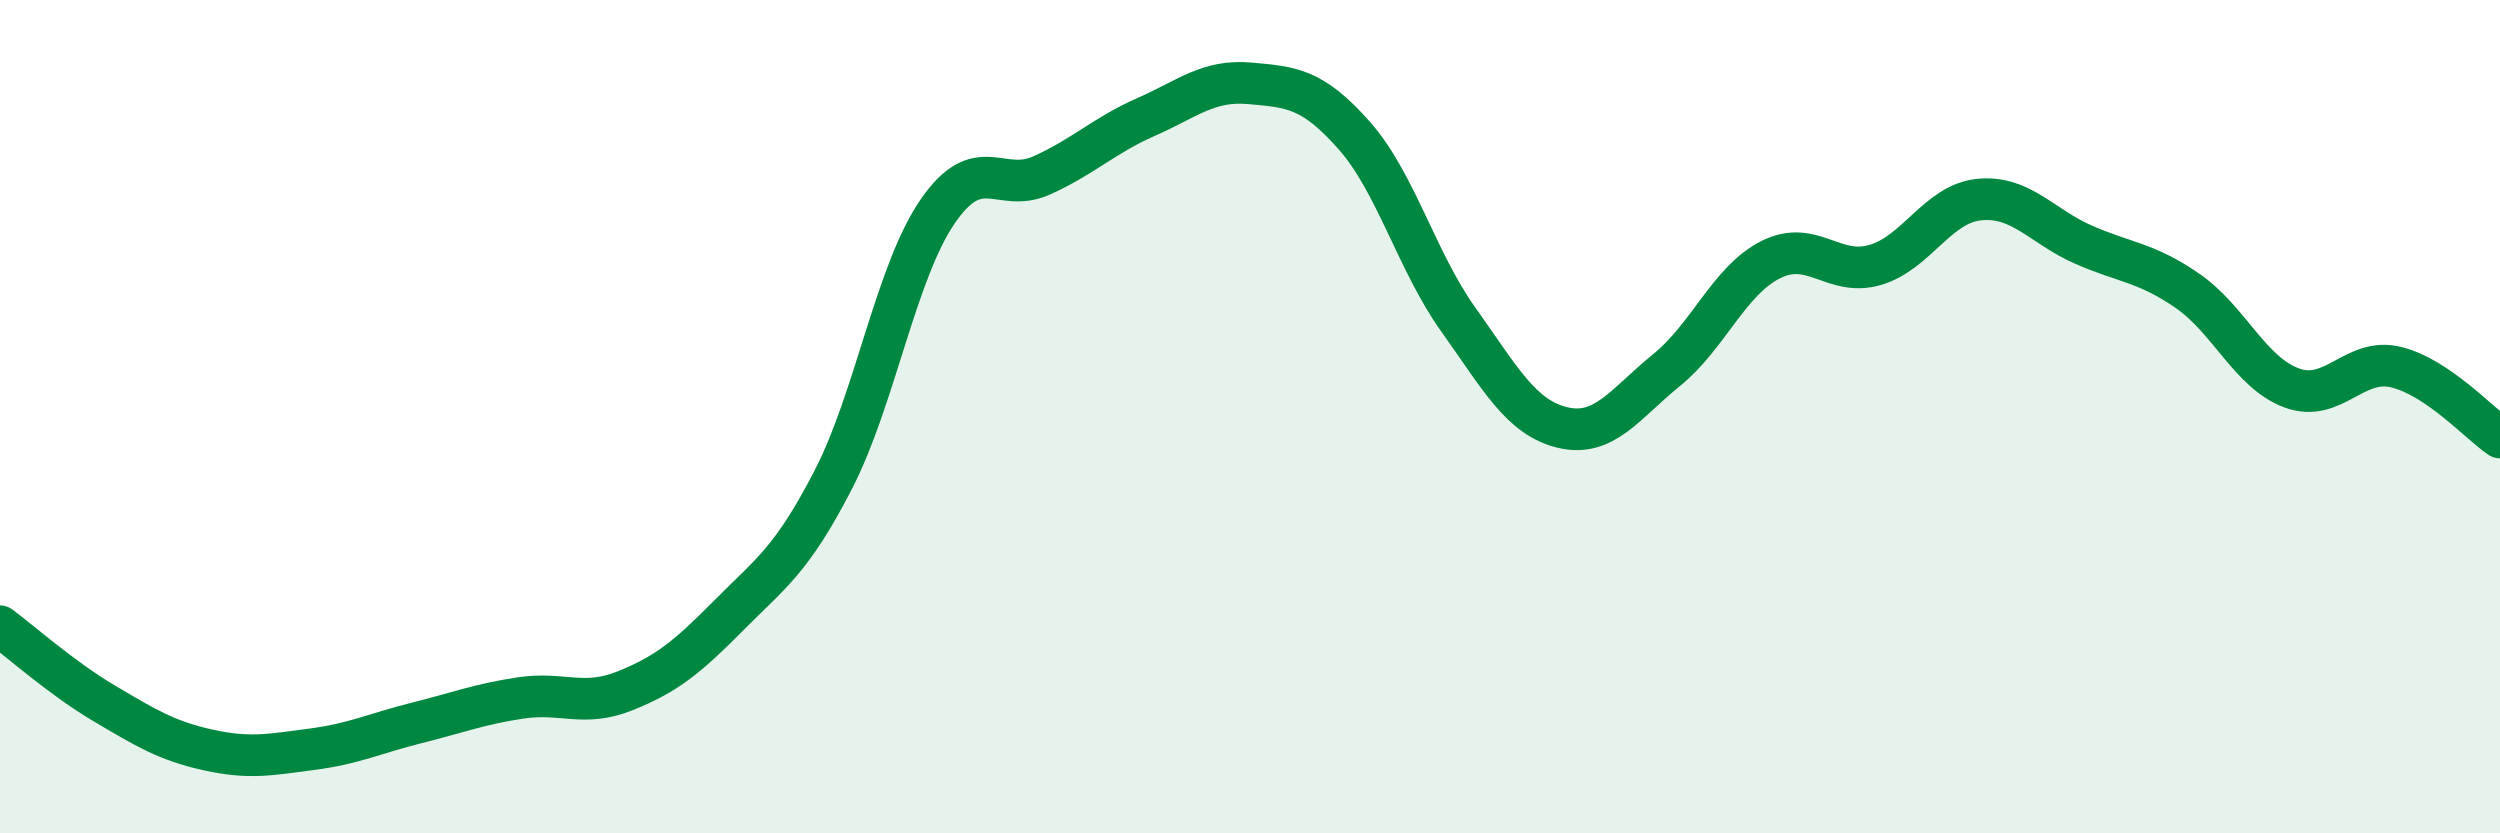 
    <svg width="60" height="20" viewBox="0 0 60 20" xmlns="http://www.w3.org/2000/svg">
      <path
        d="M 0,15.03 C 0.5,15.4 1.5,16.29 2.5,16.88 C 3.5,17.47 4,17.78 5,18 C 6,18.22 6.5,18.11 7.5,17.98 C 8.5,17.85 9,17.6 10,17.35 C 11,17.1 11.5,16.9 12.5,16.75 C 13.5,16.6 14,16.98 15,16.58 C 16,16.18 16.5,15.77 17.5,14.76 C 18.5,13.75 19,13.45 20,11.51 C 21,9.57 21.5,6.54 22.5,5.08 C 23.5,3.62 24,4.66 25,4.21 C 26,3.76 26.5,3.25 27.5,2.81 C 28.5,2.37 29,1.91 30,2 C 31,2.09 31.5,2.12 32.5,3.25 C 33.5,4.38 34,6.27 35,7.67 C 36,9.07 36.5,10.02 37.5,10.26 C 38.5,10.5 39,9.69 40,8.88 C 41,8.07 41.5,6.73 42.5,6.23 C 43.5,5.73 44,6.65 45,6.36 C 46,6.07 46.5,4.89 47.5,4.79 C 48.5,4.69 49,5.43 50,5.87 C 51,6.31 51.5,6.29 52.5,6.98 C 53.5,7.67 54,8.94 55,9.31 C 56,9.68 56.5,8.57 57.5,8.81 C 58.5,9.05 59.5,10.16 60,10.5L60 20L0 20Z"
        fill="#008740"
        opacity="0.1"
        stroke-linecap="round"
        stroke-linejoin="round"
      />
      <path
        d="M 0,15.03 C 0.5,15.4 1.5,16.29 2.5,16.88 C 3.5,17.47 4,17.78 5,18 C 6,18.22 6.5,18.11 7.5,17.98 C 8.5,17.85 9,17.6 10,17.35 C 11,17.1 11.5,16.9 12.5,16.75 C 13.5,16.6 14,16.98 15,16.58 C 16,16.18 16.5,15.77 17.5,14.76 C 18.5,13.75 19,13.45 20,11.51 C 21,9.57 21.5,6.54 22.5,5.08 C 23.5,3.62 24,4.66 25,4.21 C 26,3.76 26.5,3.25 27.5,2.81 C 28.5,2.37 29,1.91 30,2 C 31,2.09 31.5,2.12 32.5,3.25 C 33.5,4.38 34,6.27 35,7.67 C 36,9.07 36.5,10.02 37.5,10.26 C 38.5,10.5 39,9.69 40,8.88 C 41,8.07 41.5,6.73 42.5,6.23 C 43.5,5.73 44,6.65 45,6.36 C 46,6.07 46.5,4.89 47.5,4.79 C 48.5,4.69 49,5.43 50,5.87 C 51,6.31 51.5,6.29 52.5,6.98 C 53.5,7.67 54,8.94 55,9.31 C 56,9.68 56.5,8.57 57.5,8.81 C 58.5,9.05 59.5,10.16 60,10.5"
        stroke="#008740"
        stroke-width="1"
        fill="none"
        stroke-linecap="round"
        stroke-linejoin="round"
      />
    </svg>
  